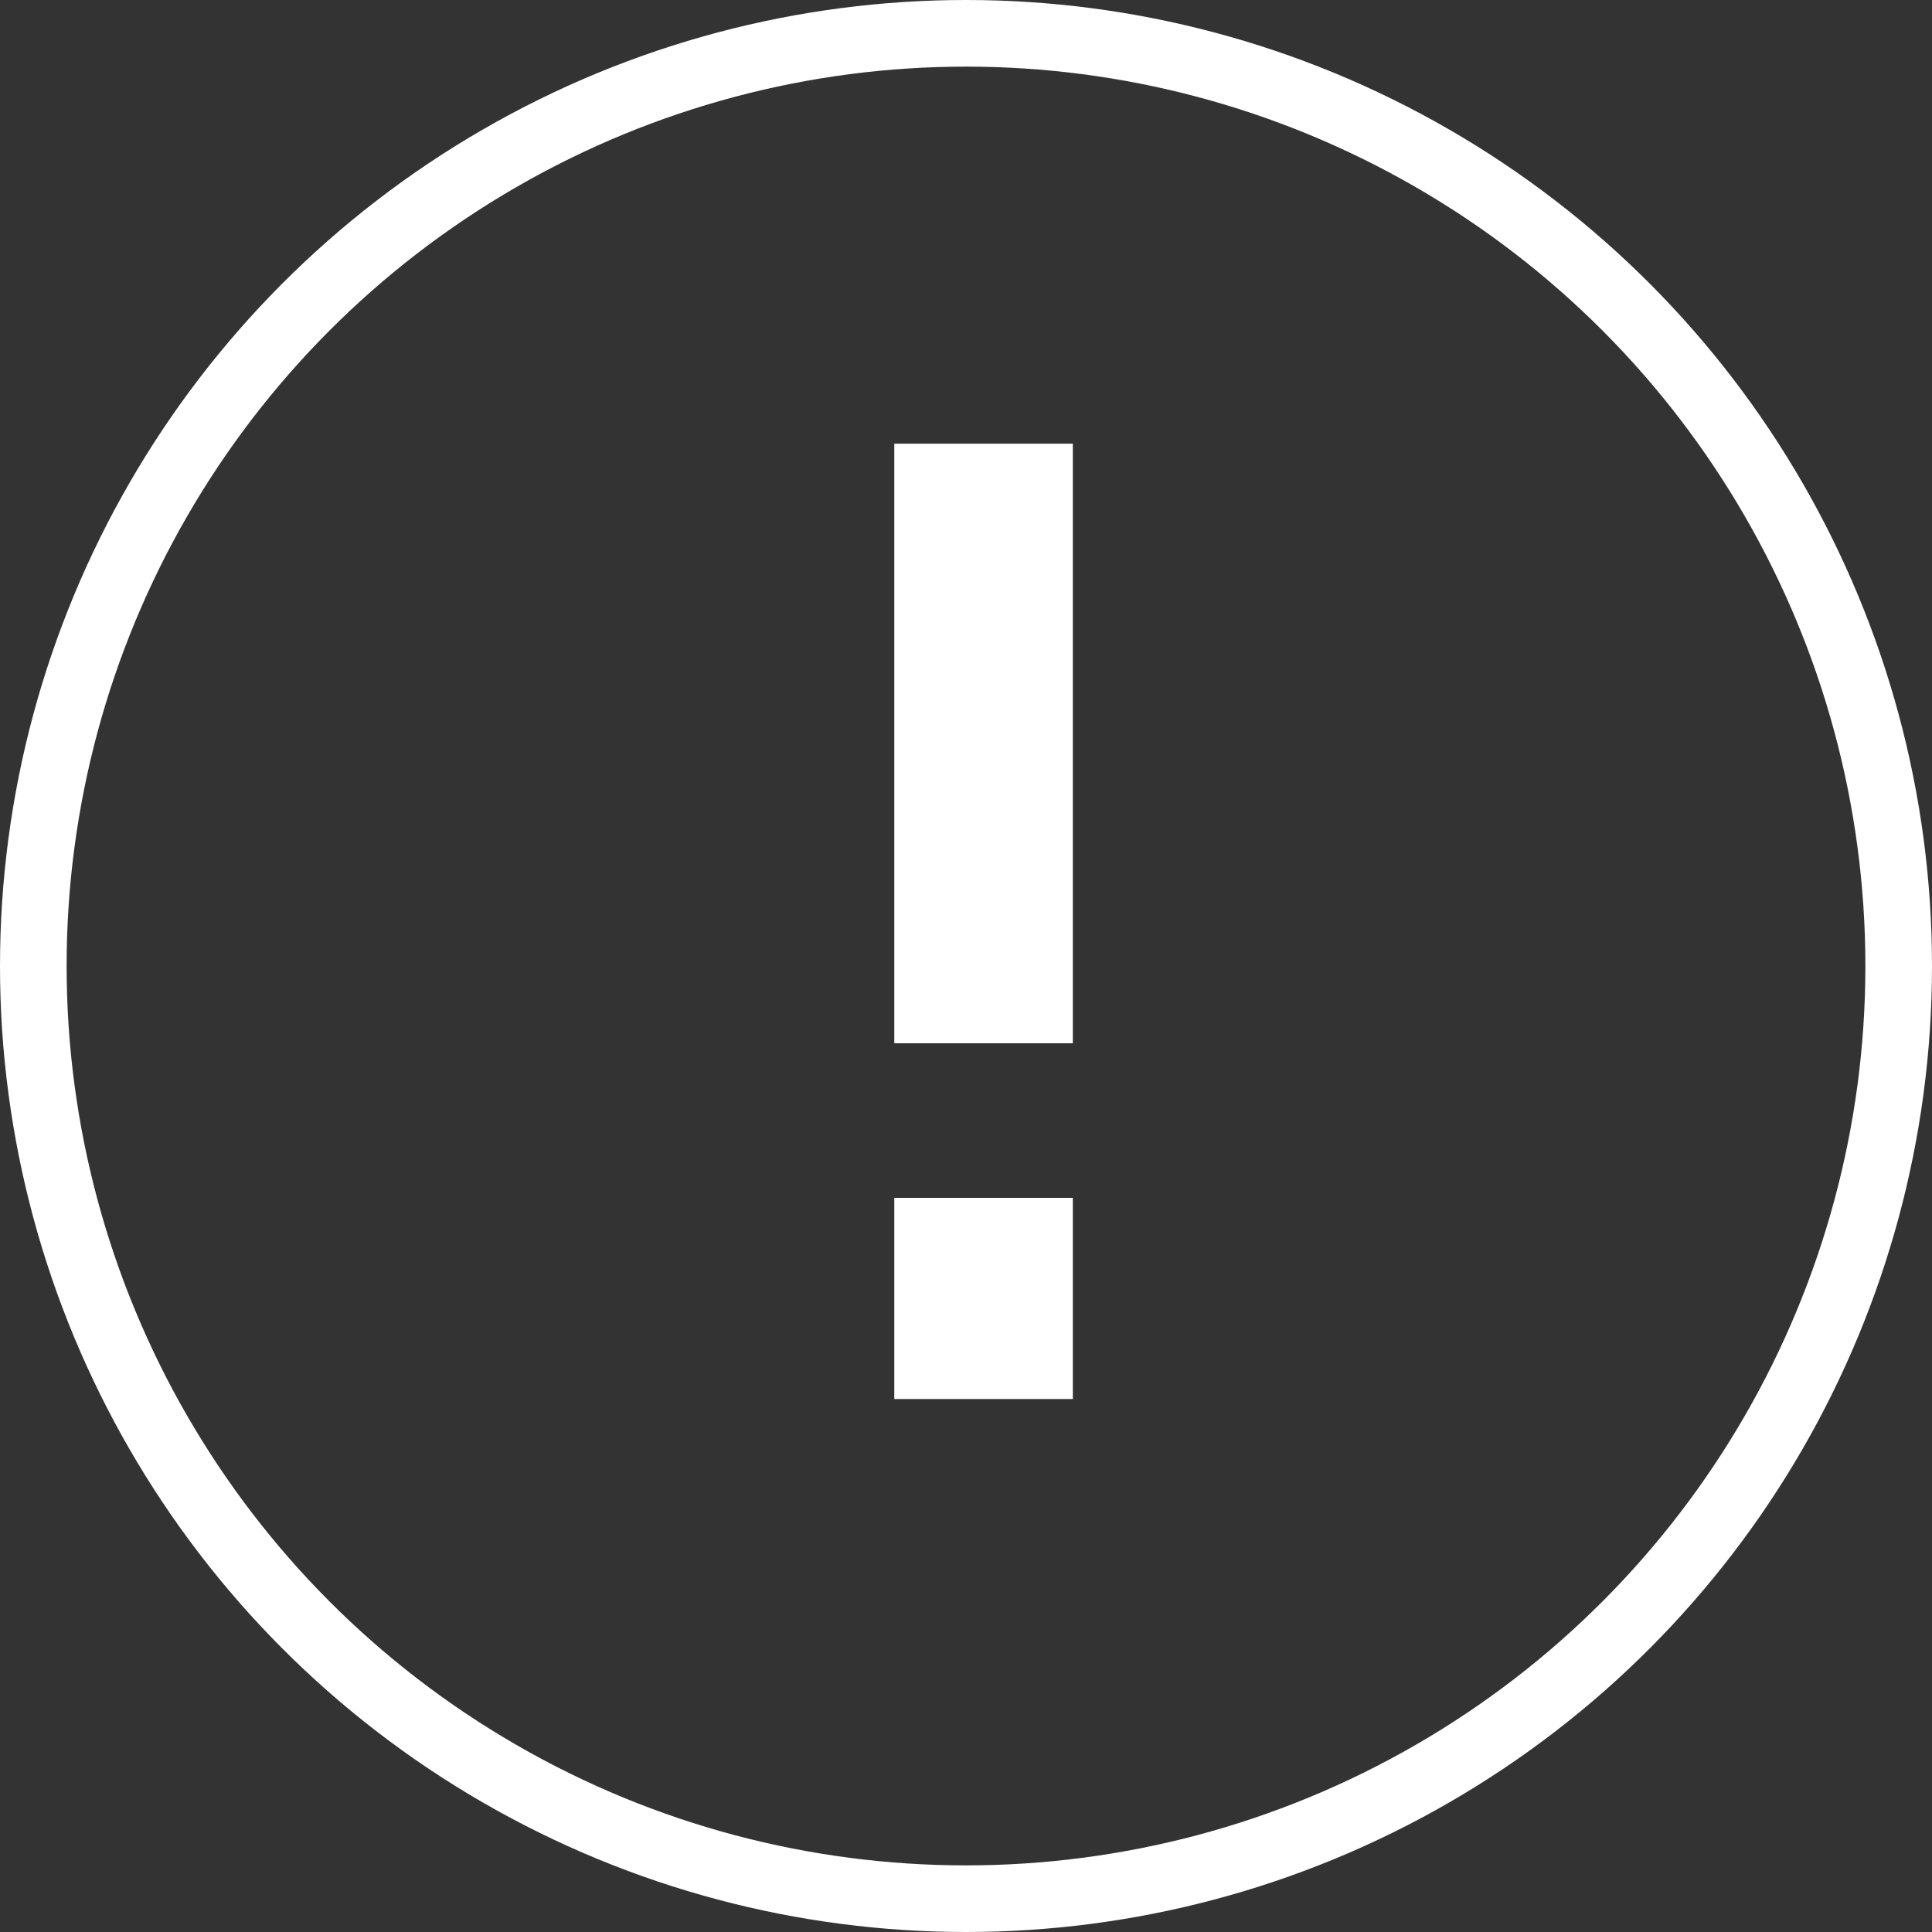 <?xml version="1.0" encoding="UTF-8"?>
<svg xmlns="http://www.w3.org/2000/svg" width="58" height="58" viewBox="0 0 58 58" fill="none">
  <rect x="0" y="0" width="58" height="58" fill="#333333" stroke="none"/>
  <path d="M26.847 31.32V13.32H32.207V31.32H26.847ZM26.847 42V35.96H32.207V42H26.847Z" fill="white"></path>
  <circle cx="29" cy="29" r="28" stroke="white" stroke-width="2"></circle>
</svg>

